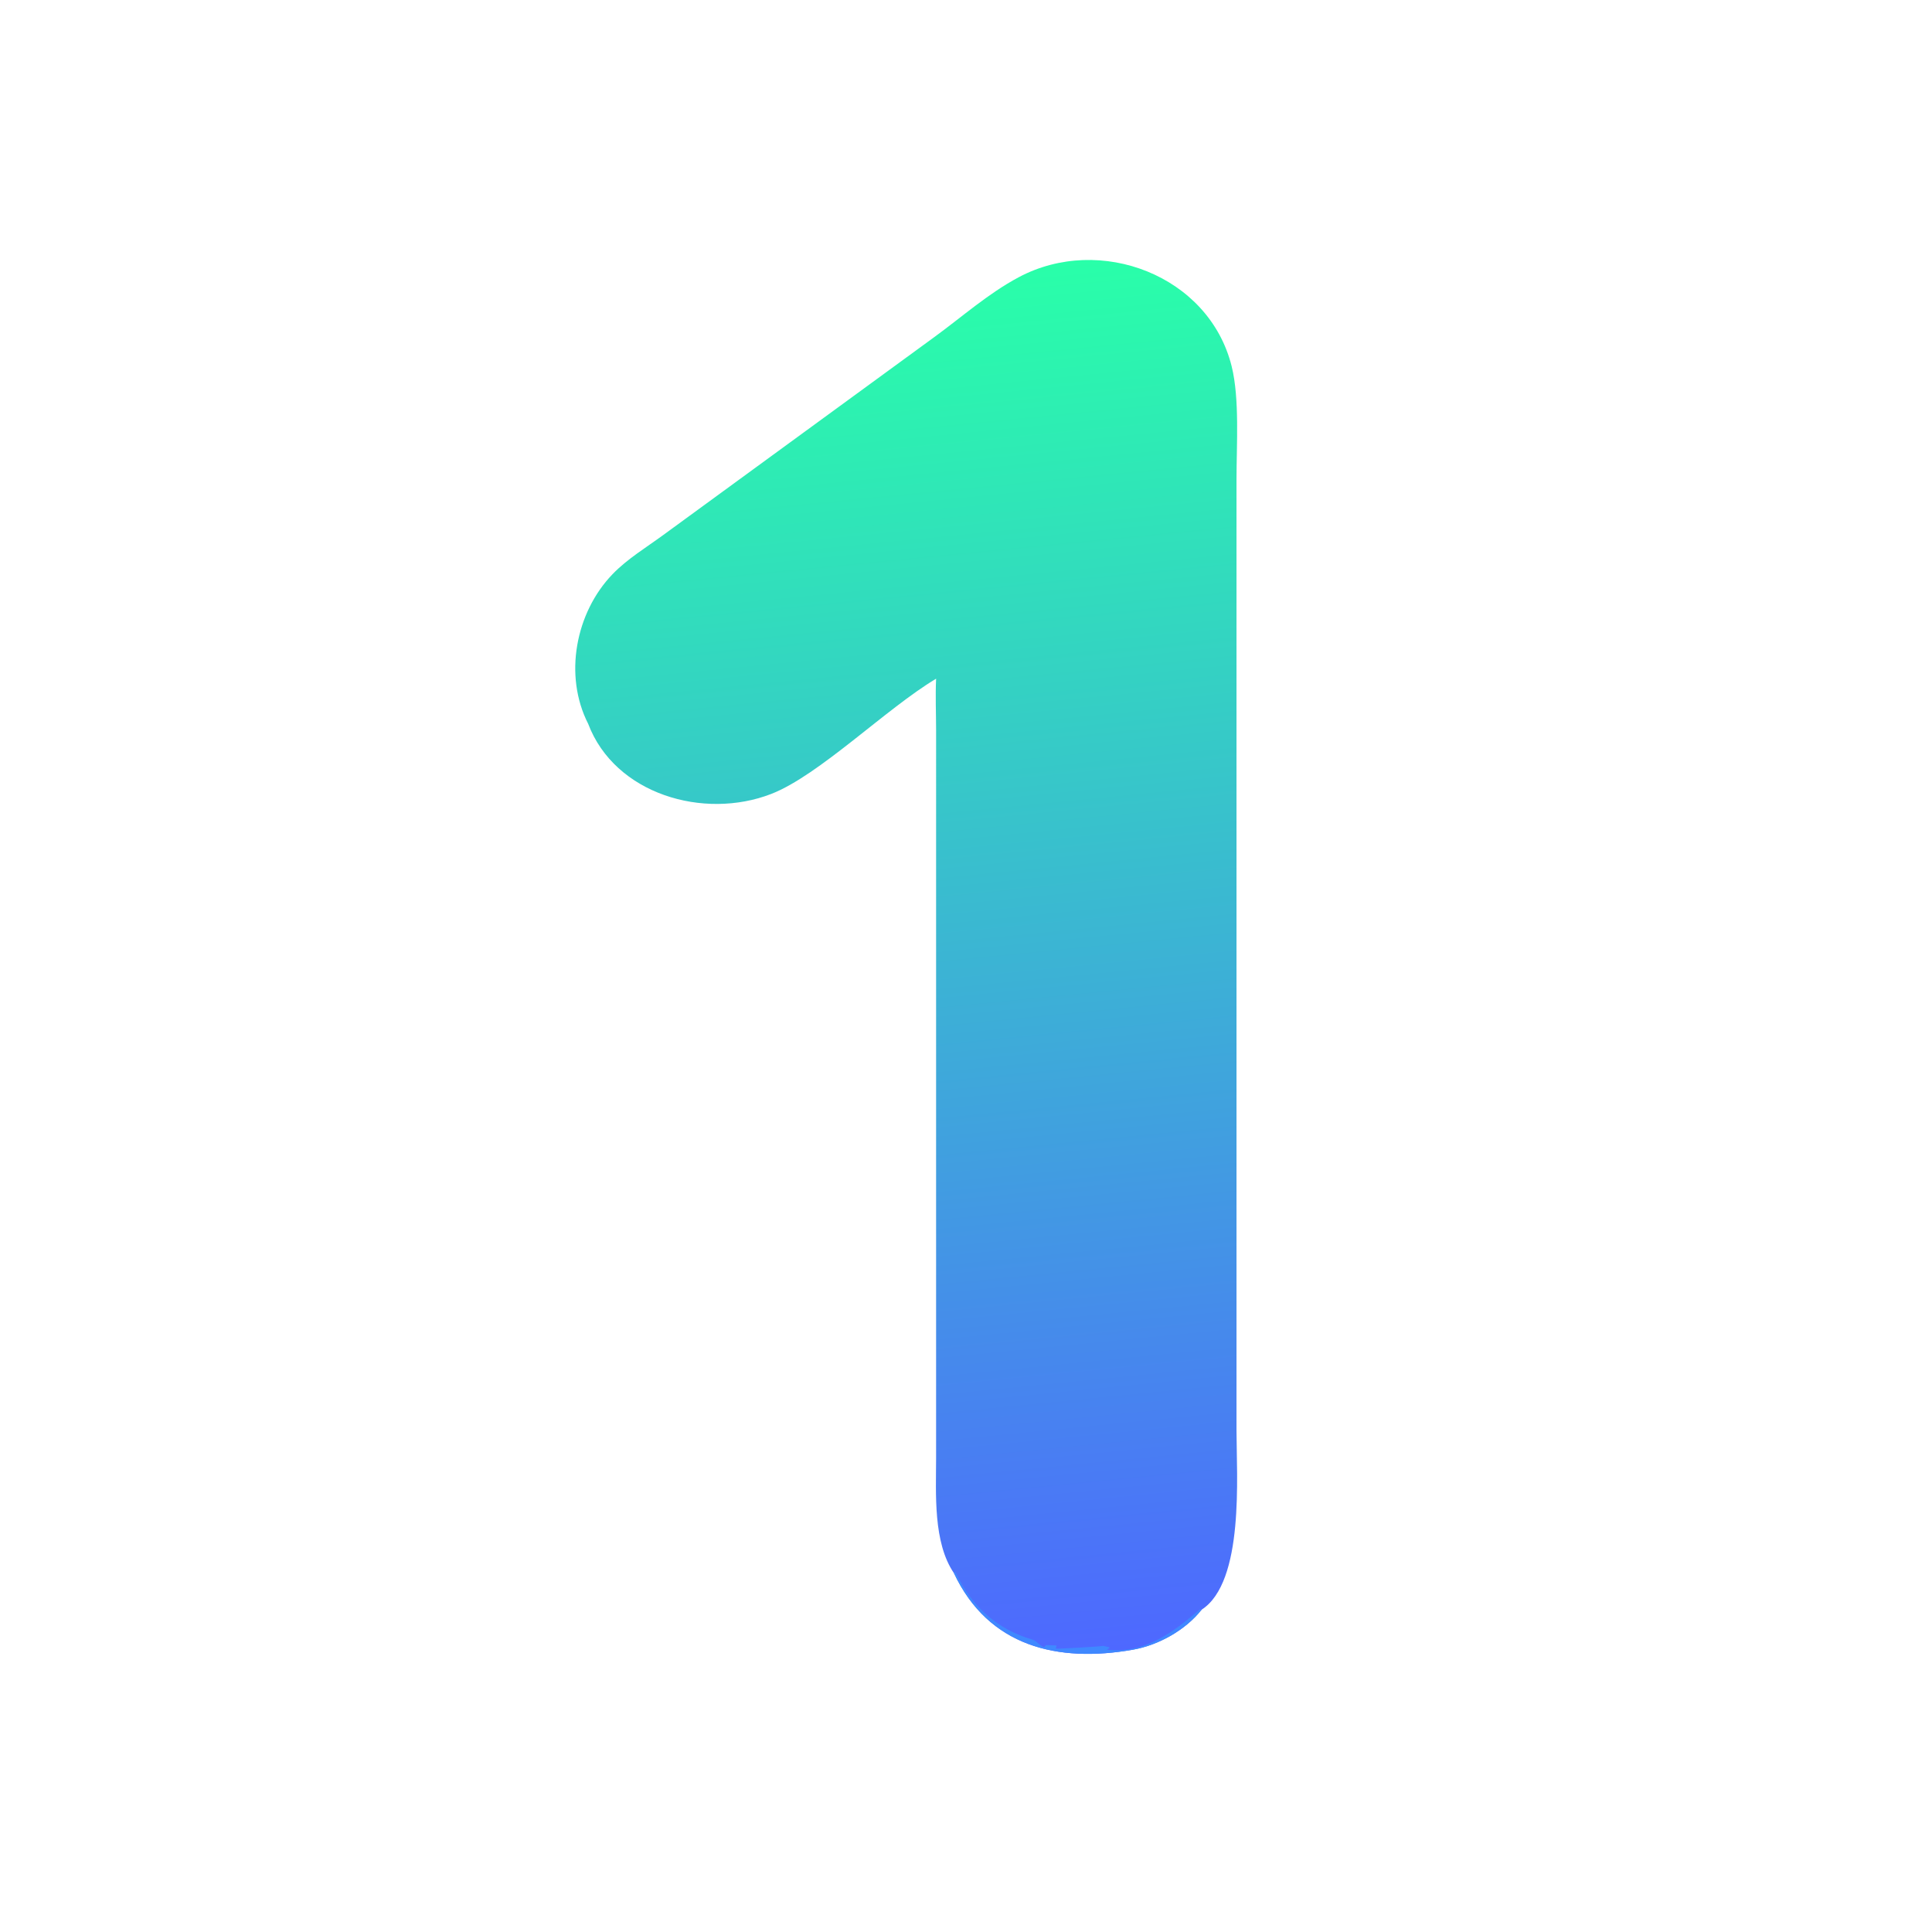 <?xml version="1.0" encoding="UTF-8"?> <svg xmlns="http://www.w3.org/2000/svg" xmlns:xlink="http://www.w3.org/1999/xlink" width="1024" height="1024"><defs><linearGradient id="gradient_0" gradientUnits="userSpaceOnUse" x1="233.311" y1="74.137" x2="269.269" y2="439.752"><stop offset="0" stop-color="#29FFA9"></stop><stop offset="1" stop-color="#4E68FF"></stop></linearGradient></defs><path fill="url(#gradient_0)" transform="scale(2 2)" d="M155.867 191.807C149.337 179.013 152.525 162.34 162.325 152.169C166.242 148.105 171.278 145.074 175.821 141.747L247.538 89.377C254.918 84.004 261.864 77.797 269.948 73.481C291.539 61.954 320.433 73.007 326.407 97.096C328.537 105.686 327.69 117.953 327.685 127.036L327.685 164.648L327.686 379.241C327.695 390.887 329.832 419.255 318.43 426.594C314.154 432.003 307.027 435.993 300.232 437.189C280.322 440.693 261.996 436.387 252.818 416.924C247.235 408.775 248.07 395.814 248.075 386.338L248.077 193.496C248.073 188.954 247.863 184.401 248.08 179.863C234.879 187.736 217.09 205.47 204.38 210.403C186.505 217.341 162.94 210.492 155.867 191.807Z"></path><path fill="#3F88FF" transform="scale(2 2)" d="M252.818 416.924L253.153 416.523L253.248 416.726C257.529 425.733 264.125 431.75 273.668 434.534C274.829 434.872 275.802 436.461 276.777 436.508L277.136 435.986C278.091 435.995 279.041 436.013 279.995 436.062L279.812 436.921C280.077 436.998 292.043 436.335 292.322 436.175L293.949 436.521L294.005 436.746L293.355 437.179C303.495 438.309 310.897 432.548 318.031 426.459L318.43 426.594C314.154 432.003 307.027 435.993 300.232 437.189C280.322 440.693 261.996 436.387 252.818 416.924Z"></path></svg> 